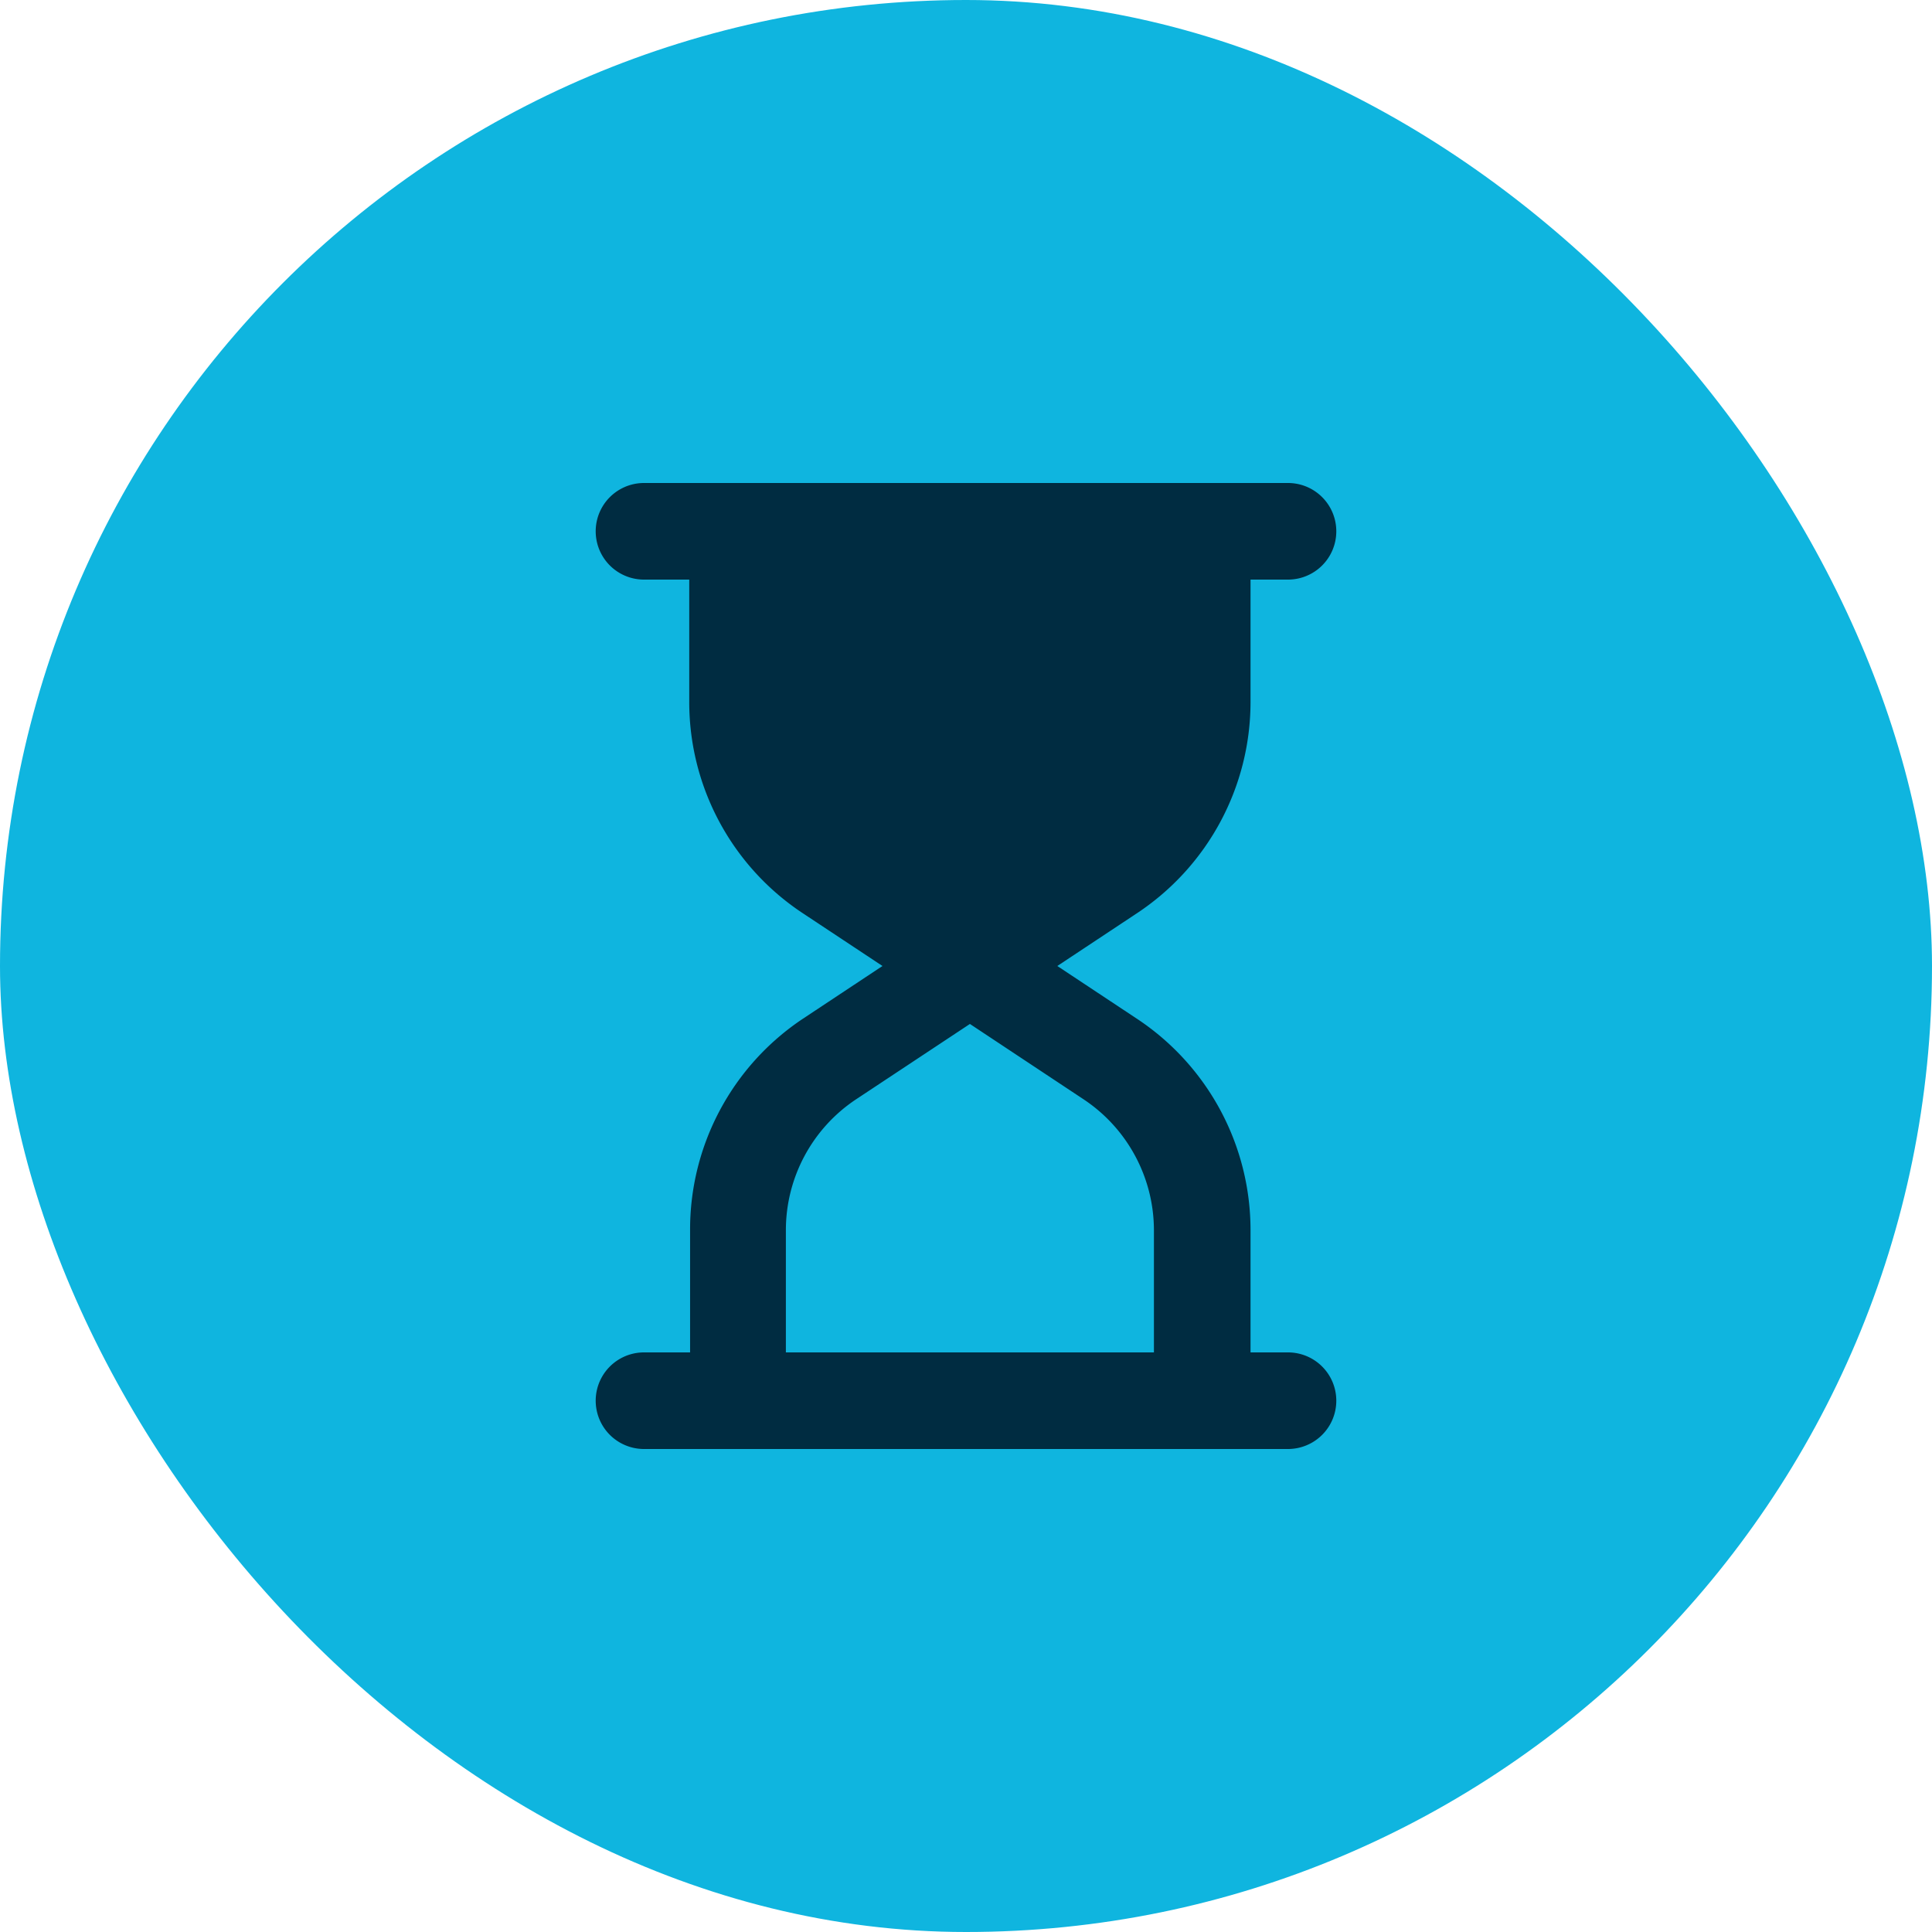 <svg width="48" height="48" fill="none" xmlns="http://www.w3.org/2000/svg"><rect width="48" height="48" rx="24" fill="#0FB5DF"/><g clip-path="url(#a)"><path d="M32 33.6h-.931v-3.032a6.296 6.296 0 0 0-2.82-5.256L26.269 24l1.98-1.312a6.295 6.295 0 0 0 2.82-5.256V14.4H32a1.2 1.2 0 1 0 0-2.4H16a1.2 1.2 0 1 0 0 2.4h1.124v3.032a6.288 6.288 0 0 0 2.82 5.256L21.925 24l-1.98 1.312a6.288 6.288 0 0 0-2.8 5.256V33.6H16a1.2 1.2 0 1 0 0 2.4h16a1.2 1.2 0 1 0 0-2.4Zm-12.475-3.032a3.902 3.902 0 0 1 1.744-3.256l2.828-1.872 2.824 1.872a3.909 3.909 0 0 1 1.748 3.256V33.6h-9.144v-3.032Z" fill="#002C41"/></g><defs><clipPath id="a"><path fill="#fff" transform="translate(12 12)" d="M0 0h24v24H0z"/></clipPath></defs></svg>